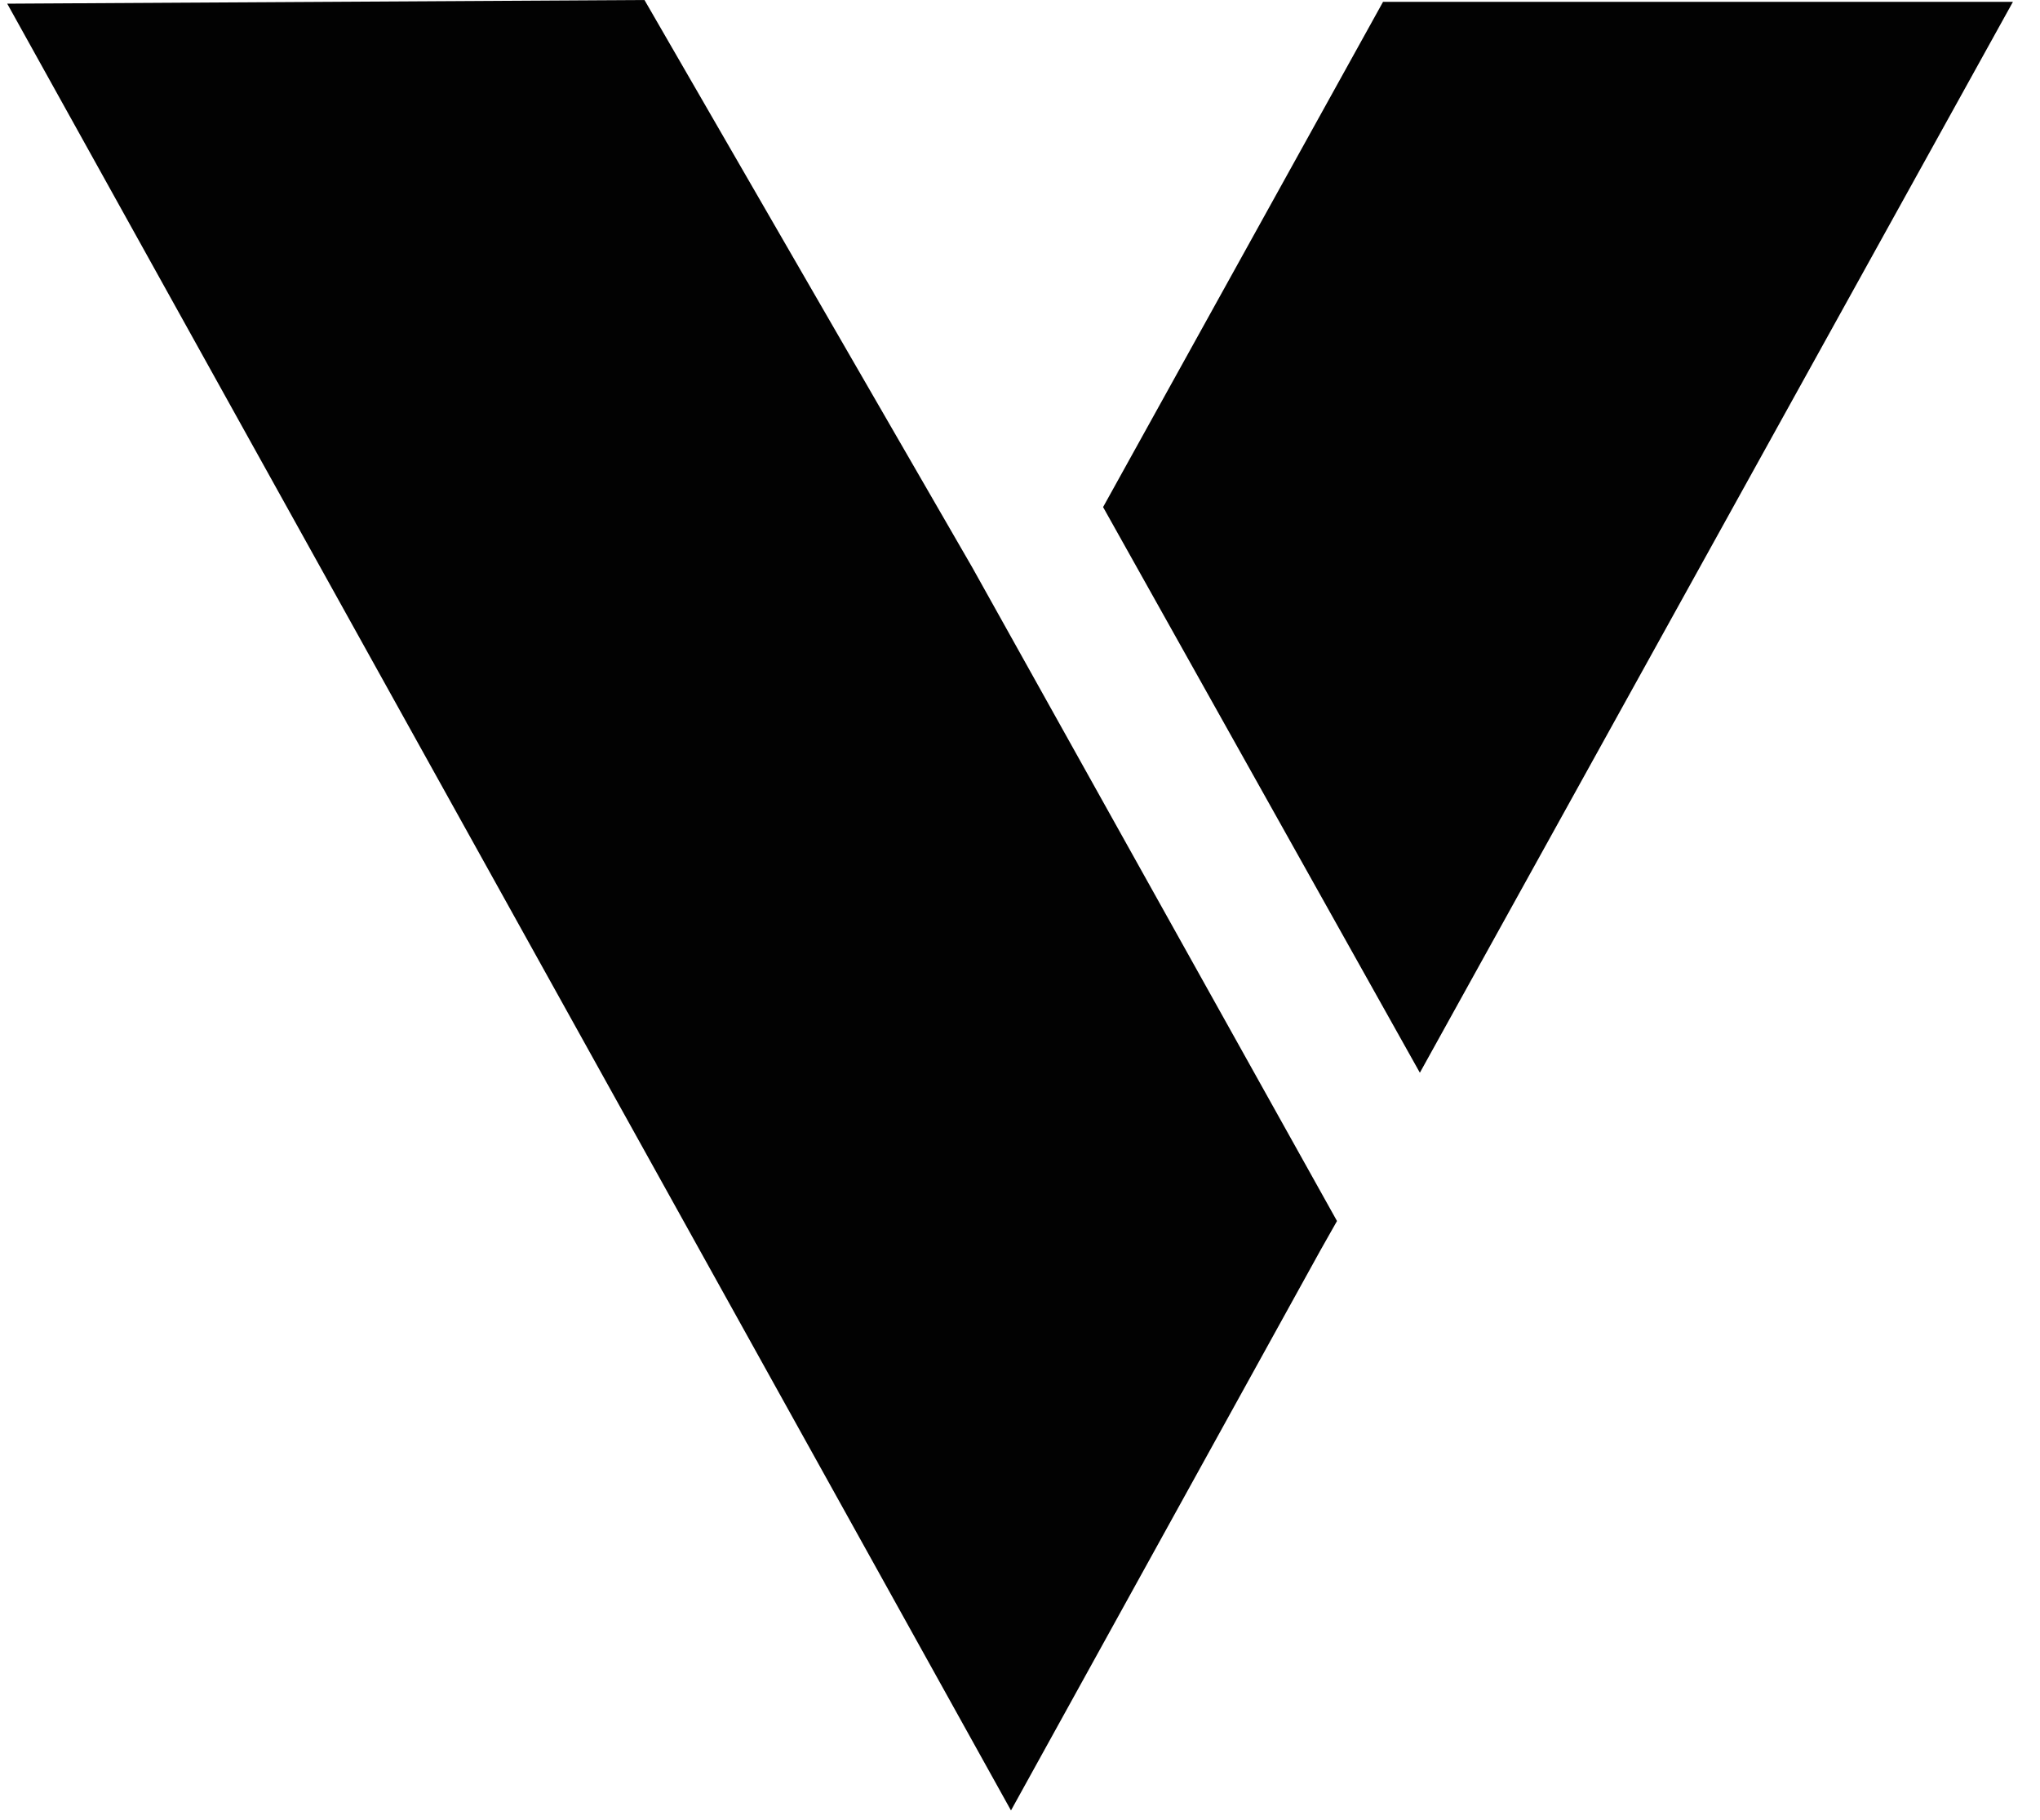 <svg width="74" height="66" viewBox="0 0 74 66" fill="none" xmlns="http://www.w3.org/2000/svg">
<path d="M73.018 0.067H50.169L40.014 18.391L51.505 38.906L73.018 0.067Z" fill="#020202"/>
<path d="M23.378 0L0.262 0.133L36.673 65.662L47.898 45.346L48.499 44.284L35.27 20.582L23.378 0Z" fill="#020202"/>
</svg>
